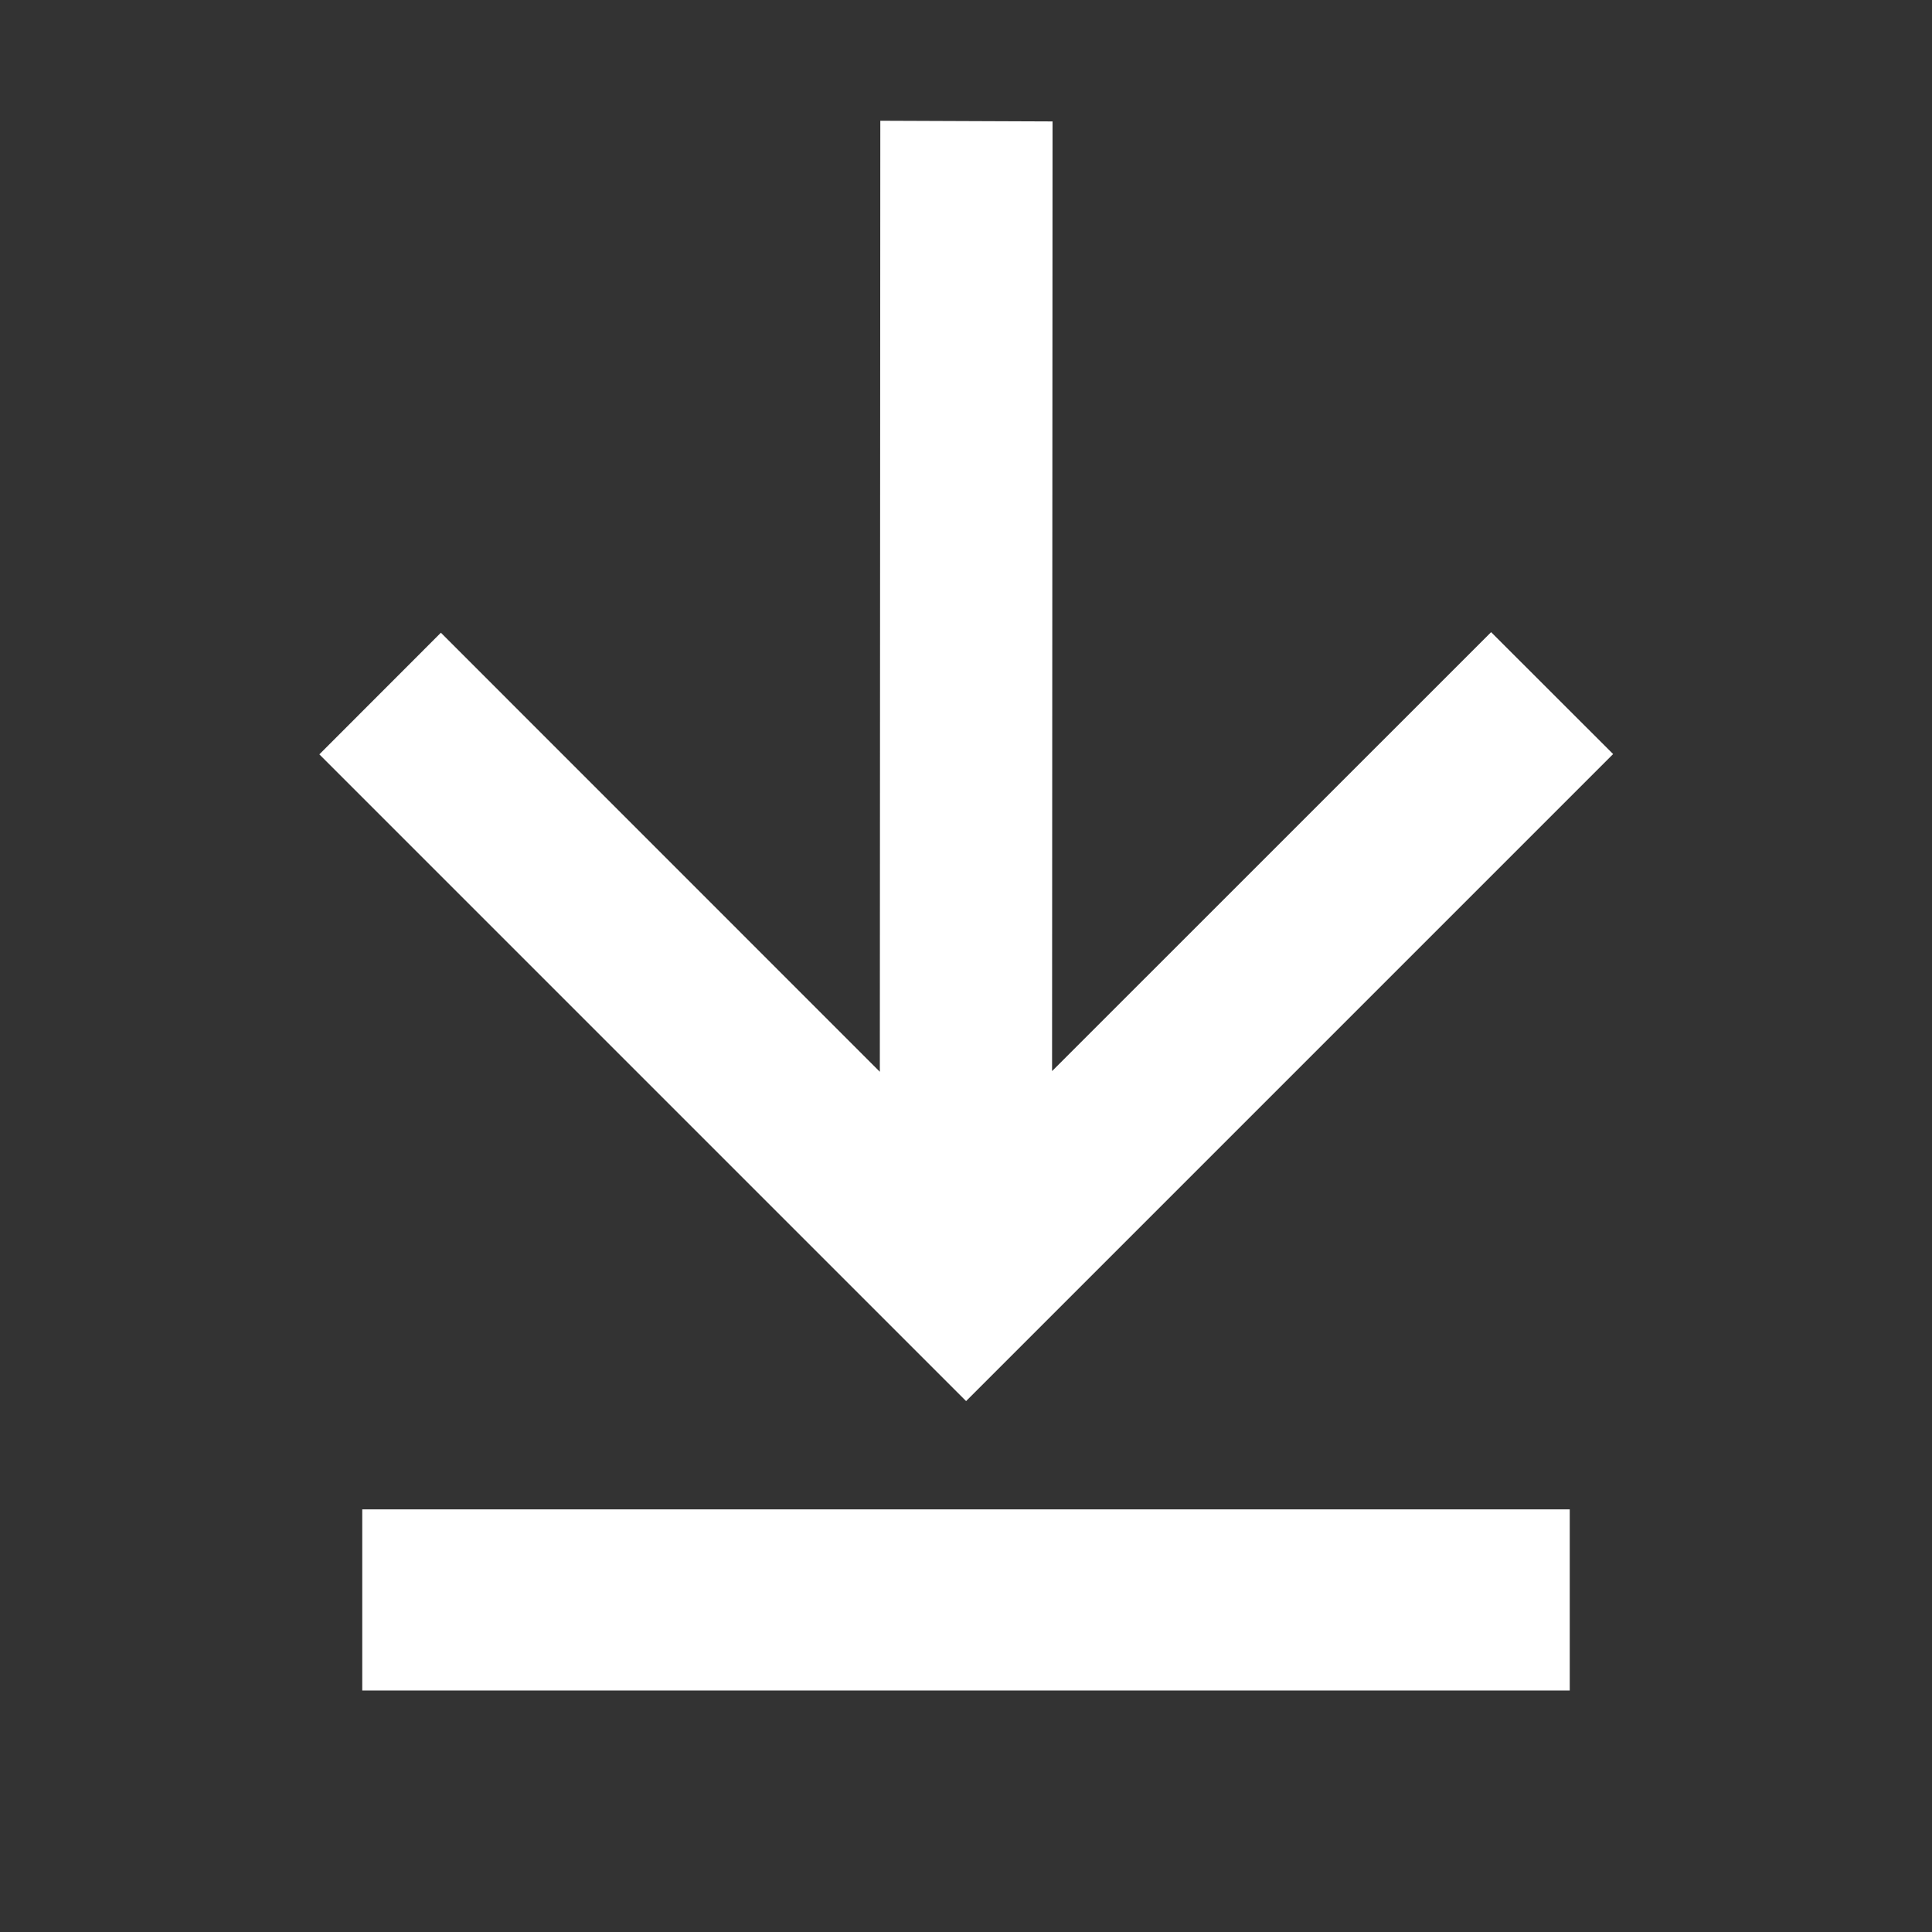 <svg width="20" height="20" viewBox="0 0 20 20" fill="none" xmlns="http://www.w3.org/2000/svg">
<rect x="0" y="0" width="20" height="20" fill="#333333" stroke="none"/>
<path fill-rule="evenodd" clip-rule="evenodd" d="M10.001 14.504L16.699 7.806L15.436 6.544L10.891 11.088L10.896 1.257L9.113 1.25L9.108 11.095L4.564 6.55L3.306 7.809L10.001 14.504Z" fill="white"/>
<rect x="3.75" y="15.625" width="12.5" height="1.875" fill="white"/>
</svg>
